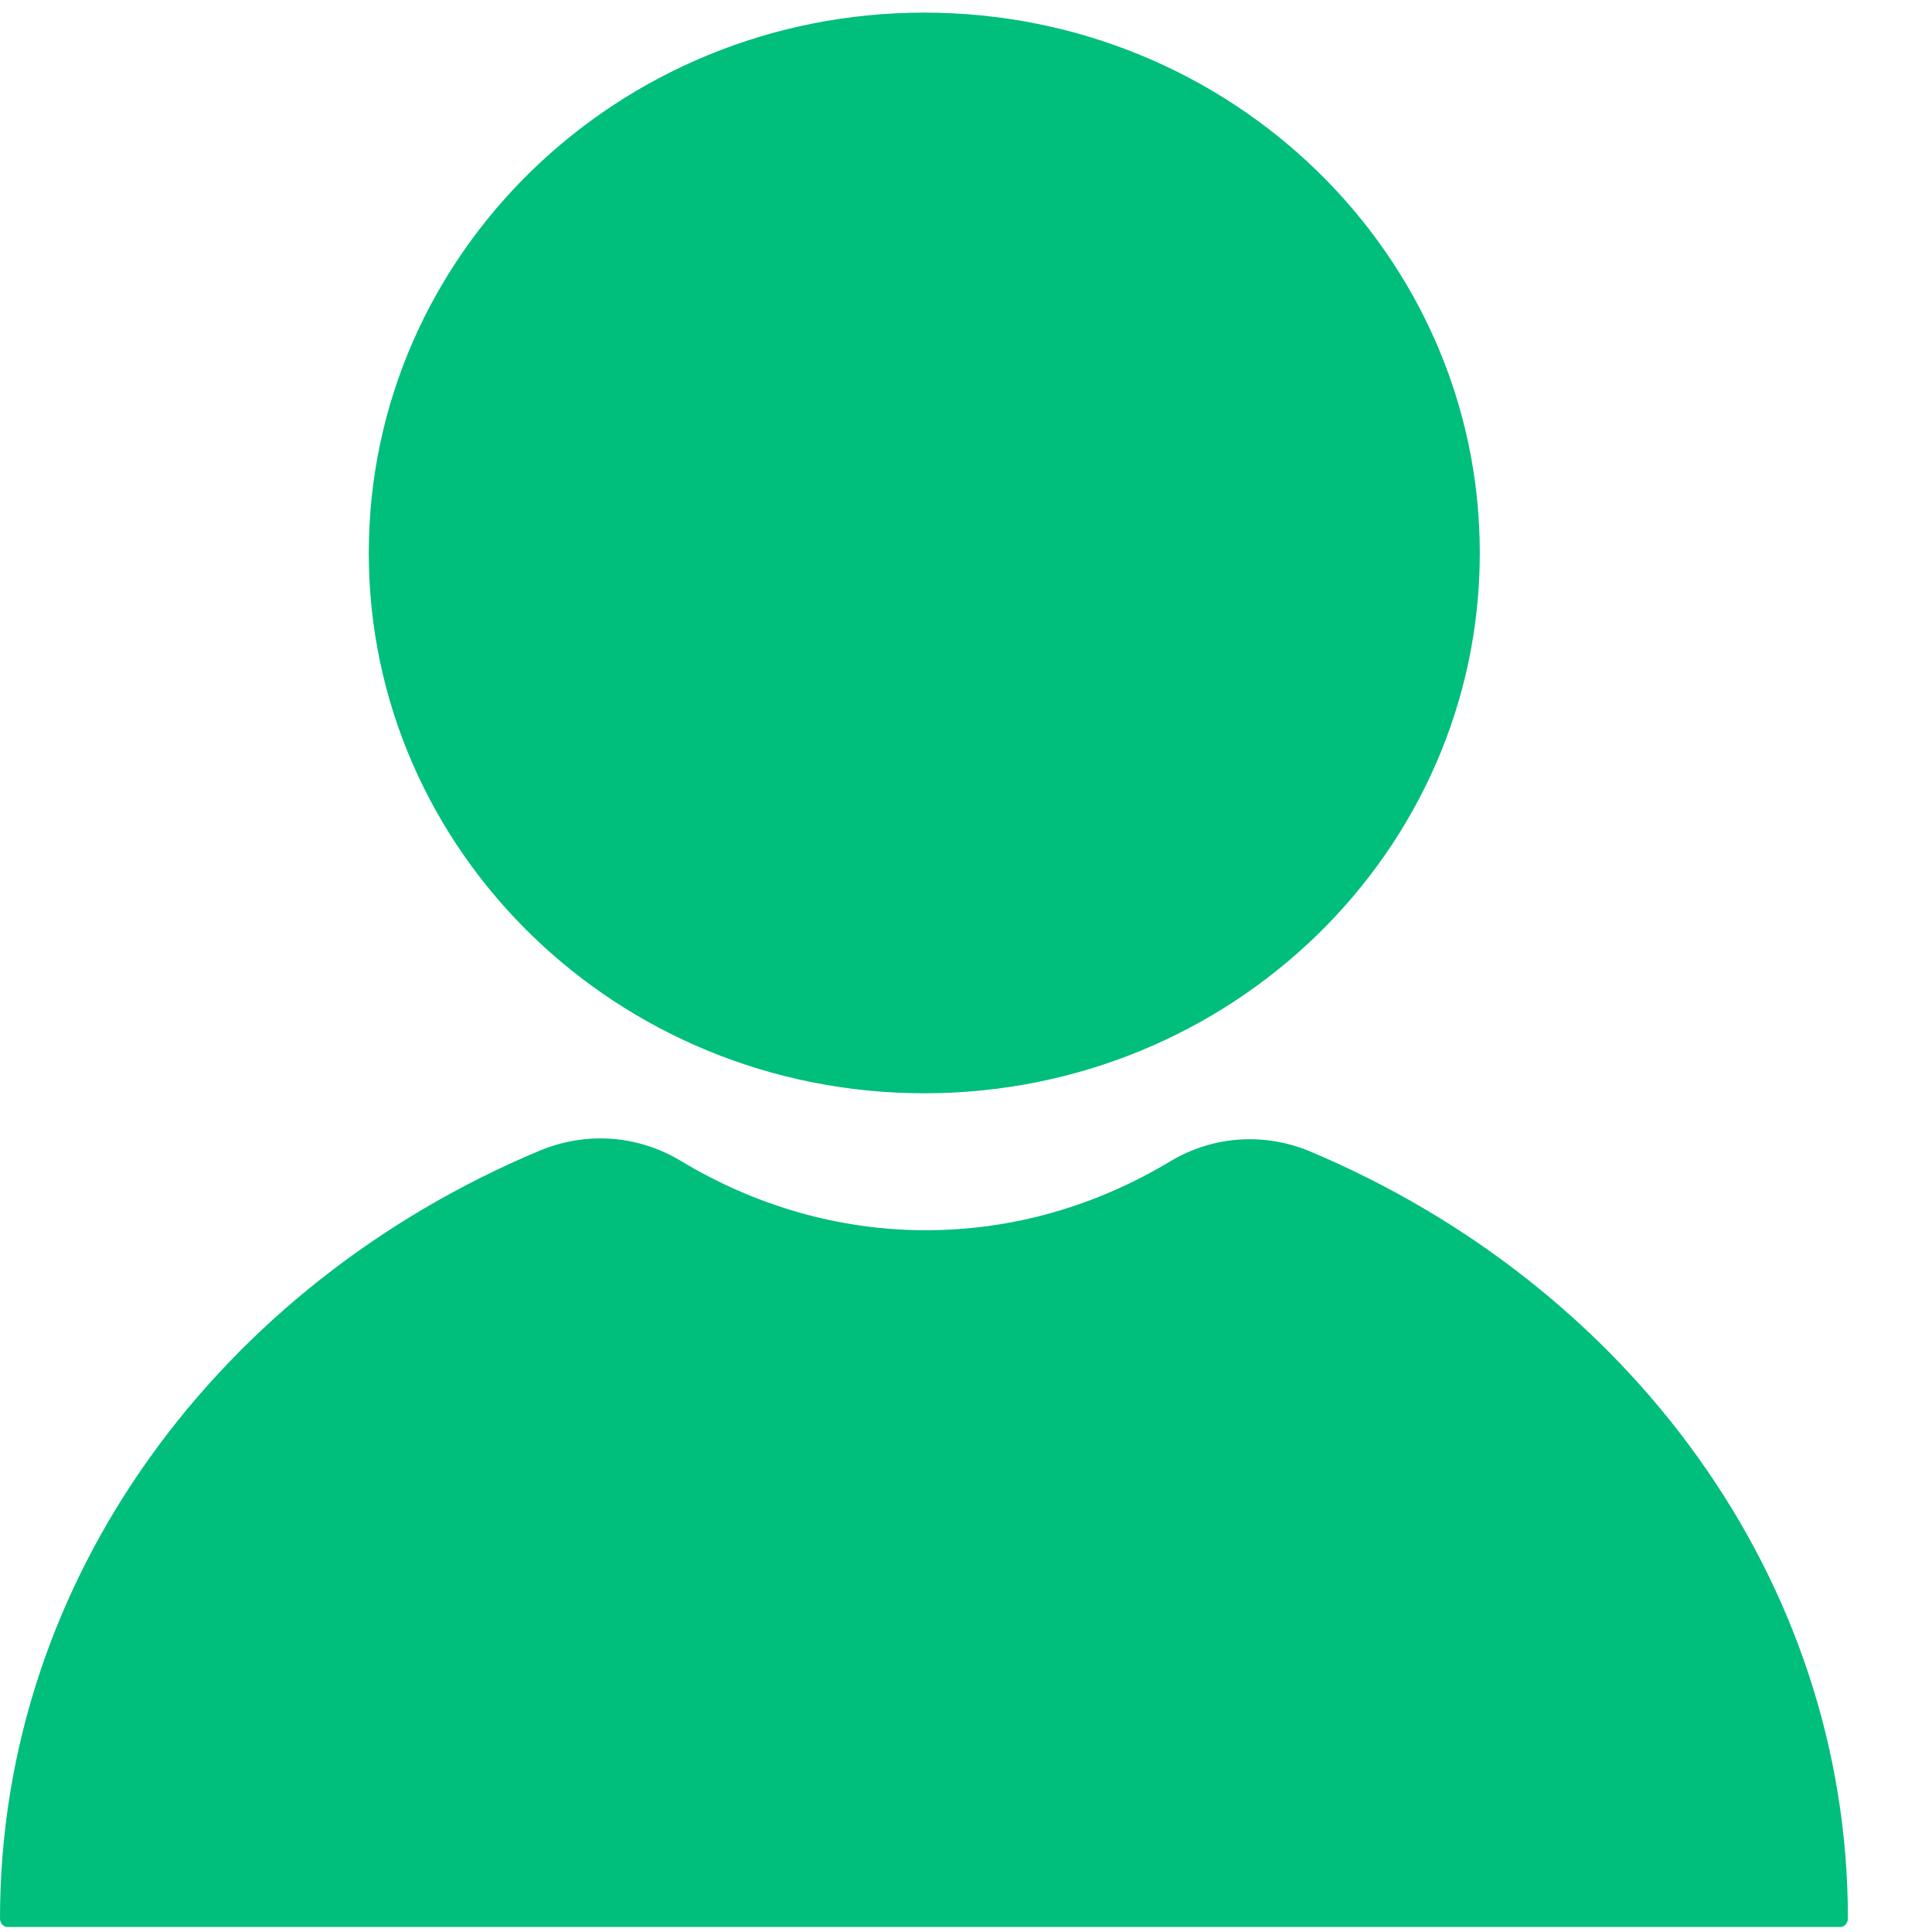 <svg width="17" height="17" viewBox="0 0 17 17" fill="none" xmlns="http://www.w3.org/2000/svg">
<path d="M8.133 9.62C10.832 9.62 13.021 7.491 13.021 4.866C13.021 2.24 10.832 0.111 8.133 0.111C5.433 0.111 3.245 2.24 3.245 4.866C3.245 7.491 5.433 9.62 8.133 9.62Z" fill="#00BE7B"/>
<path d="M11.534 10.134C11.13 9.964 10.677 9.991 10.297 10.219C9.651 10.607 8.92 10.825 8.147 10.825C7.374 10.825 6.637 10.605 5.989 10.214C5.608 9.985 5.152 9.956 4.746 10.126C1.946 11.299 0 13.882 0 16.881C0 16.922 0.03 16.956 0.067 16.956H16.193C16.23 16.956 16.26 16.922 16.26 16.881C16.26 13.889 14.323 11.31 11.533 10.134H11.534Z" fill="#00BE7B"/>
</svg>
